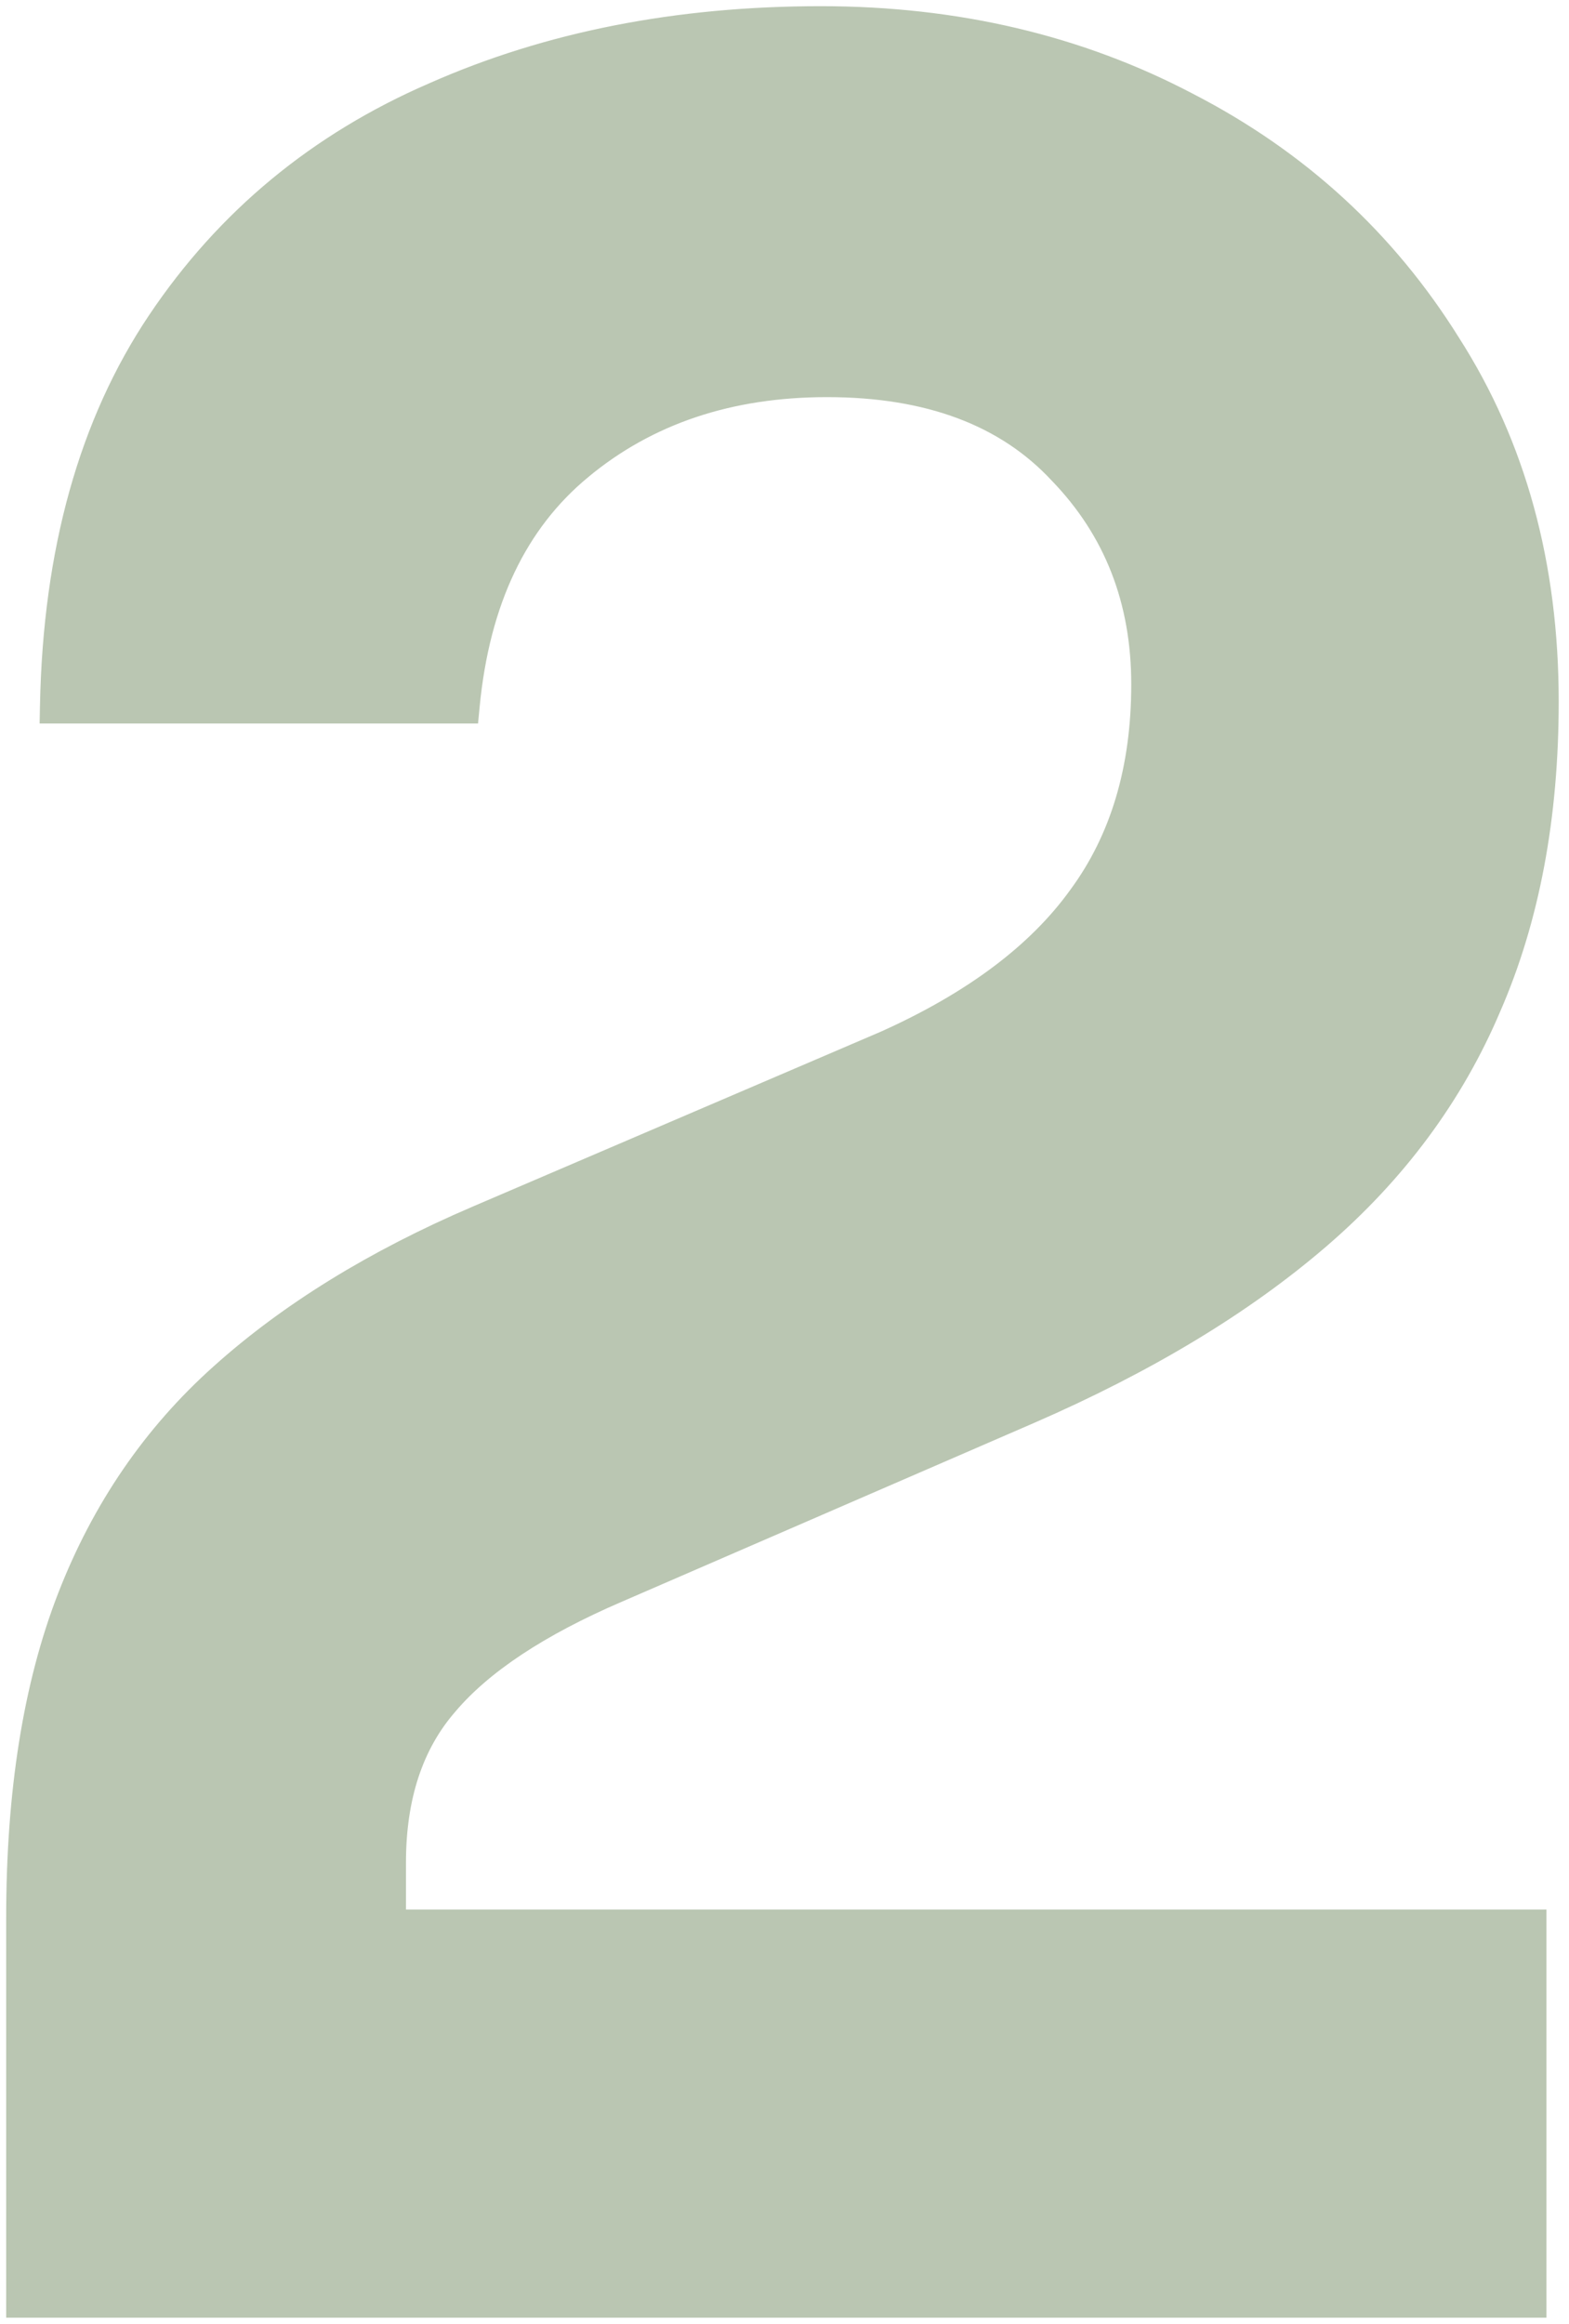 <svg xmlns="http://www.w3.org/2000/svg" width="127" height="188" viewBox="0 0 127 188" fill="none"><path d="M1.25 186V186.75H2H123.671H124.421V186V155.982V155.232H123.671H32.11V150.701C32.11 145.371 33.523 141.16 36.281 137.991L36.287 137.983C39.084 134.68 43.652 131.633 50.069 128.876L50.071 128.875L83.413 114.422L83.413 114.422C92.837 110.323 100.661 105.607 106.868 100.266C113.086 94.916 117.719 88.663 120.753 81.511C123.869 74.358 125.417 66.101 125.417 56.755C125.417 45.7 122.773 36.014 117.463 27.726C112.249 19.366 105.182 12.883 96.275 8.284C87.367 3.59 77.418 1.25 66.444 1.25C54.827 1.25 44.355 3.304 35.041 7.428C25.707 11.467 18.254 17.628 12.698 25.902C7.126 34.202 4.238 44.589 3.987 57.018L3.972 57.783H4.737H37.332H38.013L38.078 57.105C38.894 48.637 41.937 42.309 47.14 38.017L47.141 38.015C52.463 33.602 59.047 31.378 66.941 31.378C75.17 31.378 81.375 33.74 85.675 38.366L85.675 38.366L85.685 38.376C90.103 42.952 92.317 48.599 92.317 55.366C92.317 62.184 90.61 67.857 87.238 72.431L87.233 72.438C83.933 77.023 78.75 80.934 71.616 84.141C71.614 84.142 71.612 84.143 71.61 84.144L38.53 98.314L38.529 98.314C30.259 101.86 23.343 106.116 17.797 111.091C12.314 115.991 8.184 122.02 5.406 129.166C2.627 136.318 1.25 144.986 1.25 155.148V186Z" fill="#BAC6B2" stroke="#BAC6B2" stroke-width="1.5"></path></svg>